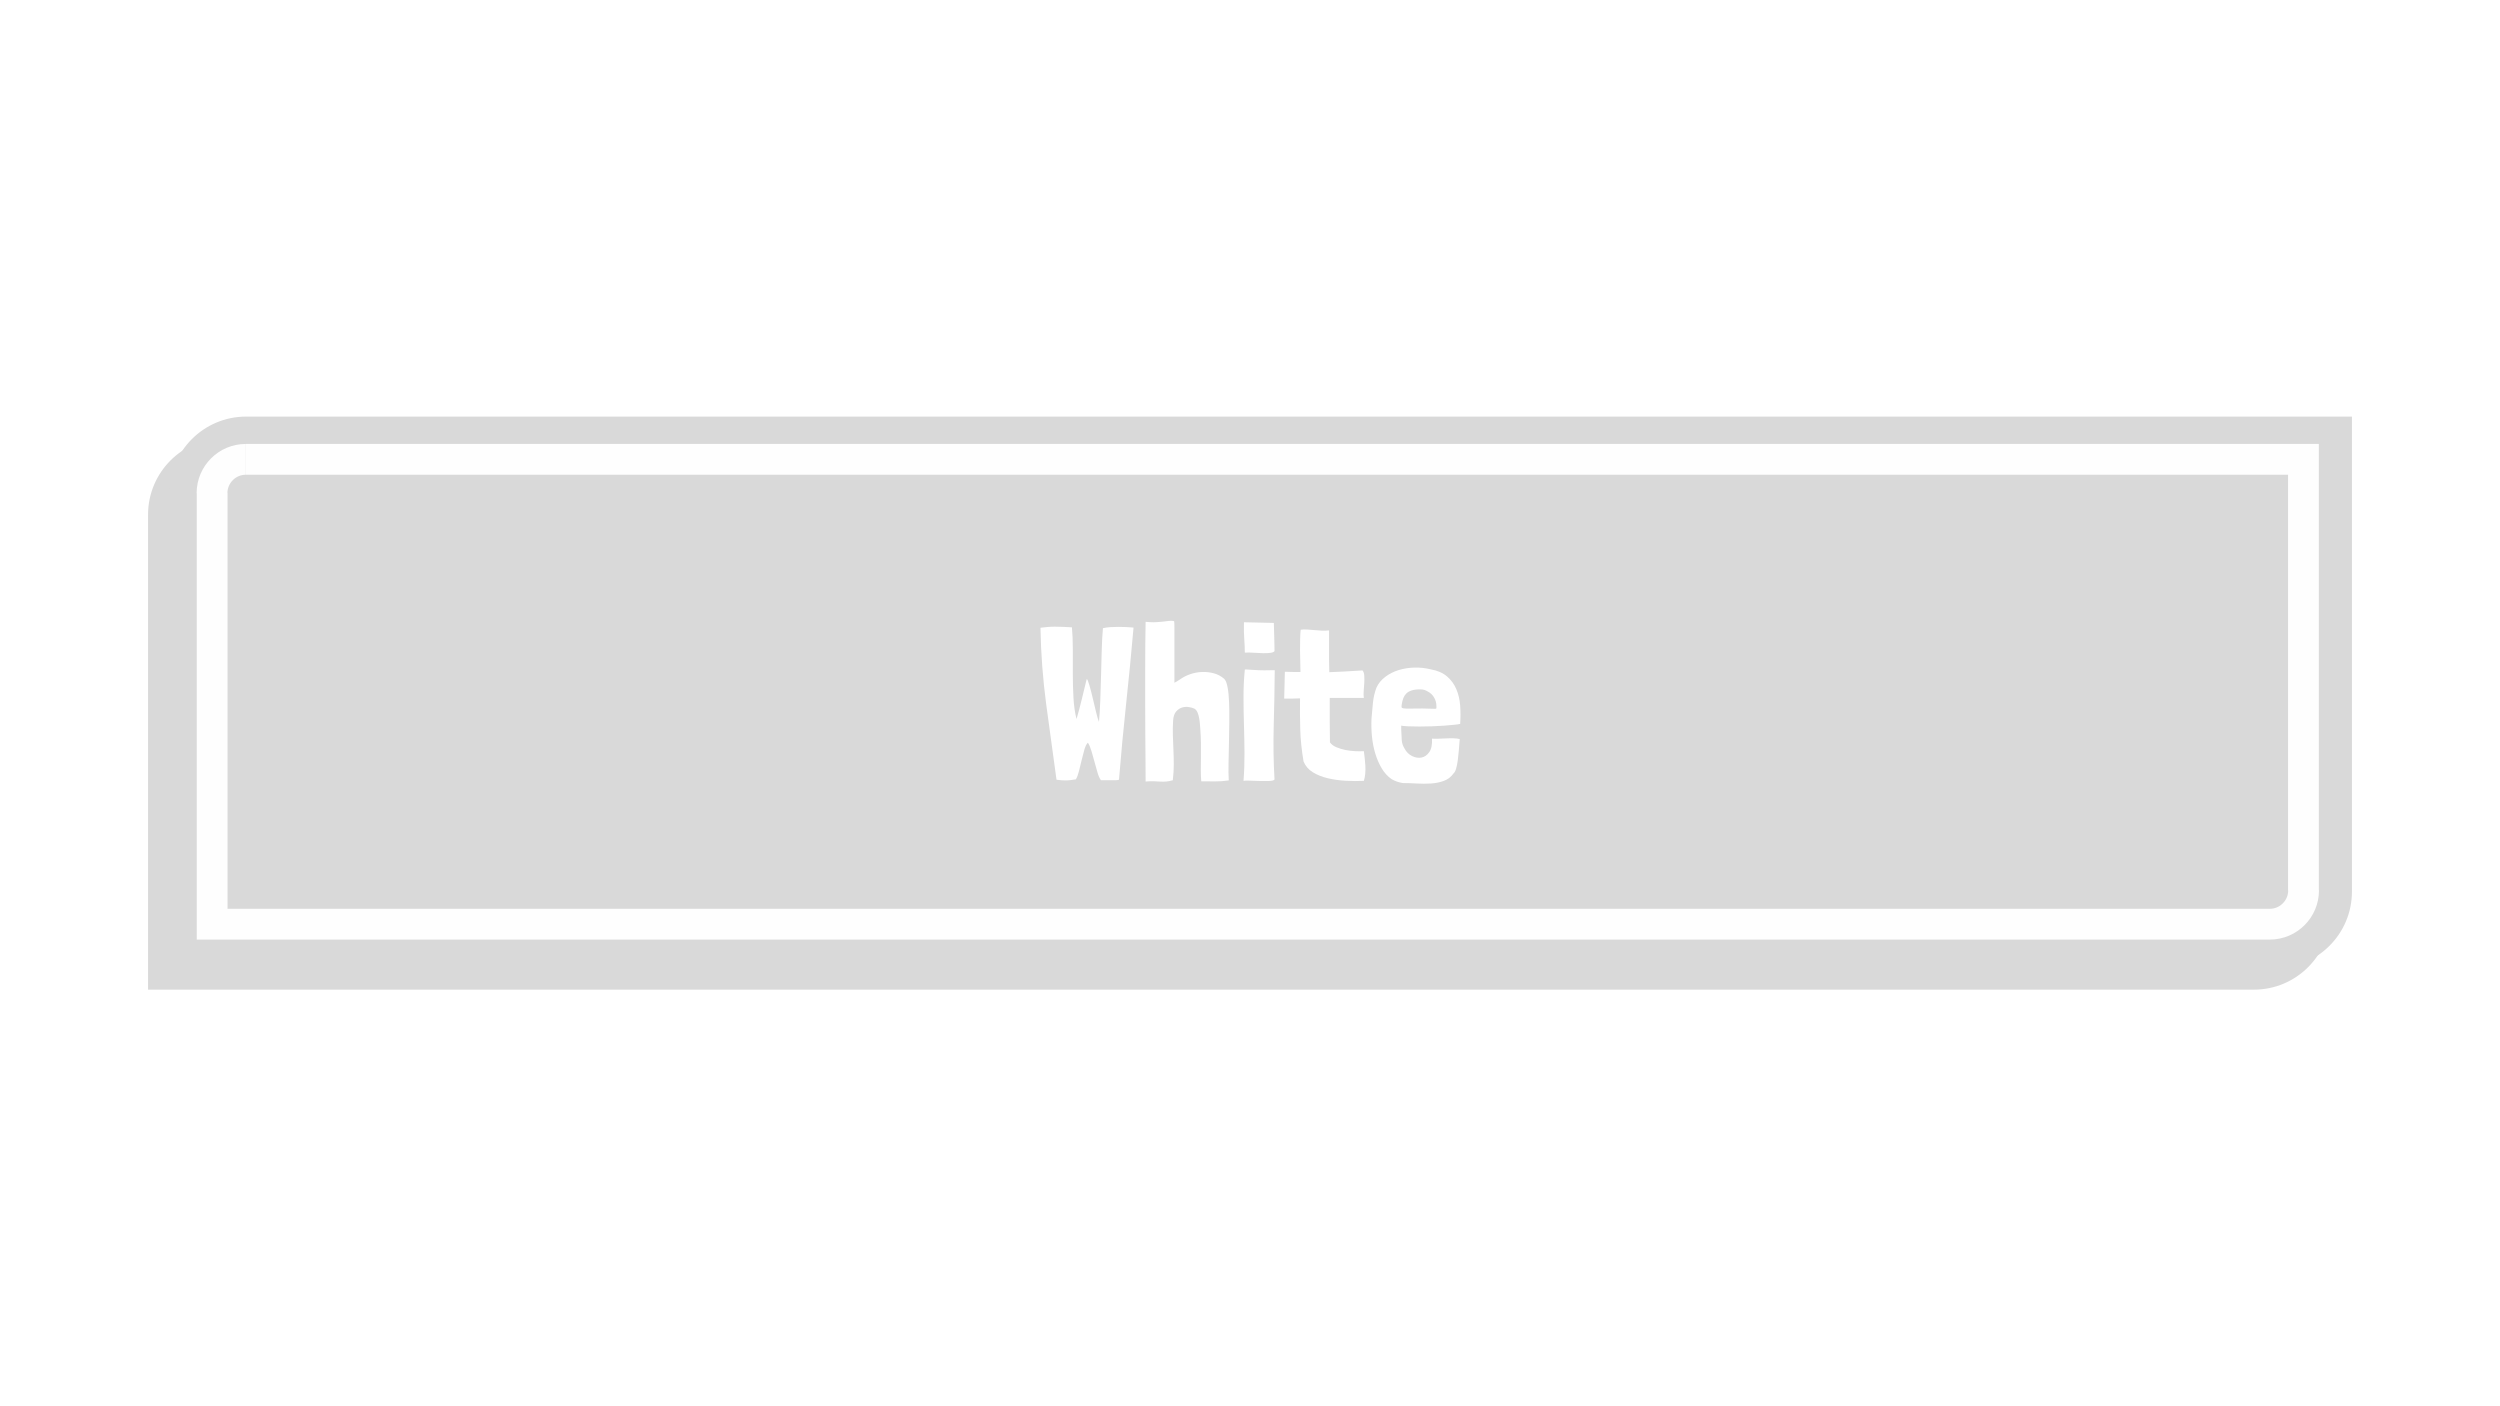<svg version="1.0" preserveAspectRatio="xMidYMid meet" height="1080" viewBox="0 0 1440 810" zoomAndPan="magnify" width="1920" xmlns:xlink="http://www.w3.org/1999/xlink" xmlns="http://www.w3.org/2000/svg"><defs><g></g><clipPath id="393b6ed61e"><path clip-rule="nonzero" d="M 85.27 252 L 1343 252 L 1343 569.957 L 85.27 569.957 Z M 85.27 252"></path></clipPath><clipPath id="5c0b6cd751"><path clip-rule="nonzero" d="M 97 239.969 L 1355 239.969 L 1355 558 L 97 558 Z M 97 239.969"></path></clipPath><clipPath id="410845f9d6"><path clip-rule="nonzero" d="M 85.27 239.969 L 1355.02 239.969 L 1355.02 569.957 L 85.27 569.957 Z M 85.27 239.969"></path></clipPath></defs><rect fill-opacity="1" height="972" y="-81" fill="#ffffff" width="1728" x="-144"></rect><g clip-path="url(#393b6ed61e)"><path fill-rule="nonzero" fill-opacity="1" d="M 1298.266 570.039 L 85.285 570.039 L 85.285 296.406 C 85.285 272.059 105.074 252.27 129.418 252.27 L 1342.398 252.27 L 1342.398 525.902 C 1342.398 550.25 1322.609 570.039 1298.266 570.039 Z M 1298.266 570.039" fill="#d9d9d9"></path></g><g clip-path="url(#5c0b6cd751)"><path fill-rule="nonzero" fill-opacity="1" d="M 1310.582 557.723 L 97.598 557.723 L 97.598 284.09 C 97.598 259.746 117.387 239.957 141.734 239.957 L 1354.715 239.957 L 1354.715 513.59 C 1354.715 537.934 1334.926 557.723 1310.582 557.723 Z M 1310.582 557.723" fill="#d9d9d9"></path></g><g clip-path="url(#410845f9d6)"><path stroke-miterlimit="4" stroke-opacity="1" stroke-width="249.81" stroke="#fefefe" d="M 520.016 4118.014 L 520.016 620 M 17213.02 4118.014 L 395.01 4118.014 M 17487.011 3844.022 C 17487.011 3994.984 17363.982 4118.014 17213.02 4118.014 M 793.019 346.997 L 17486.024 346.997 L 17486.024 3845.01 M 518.973 620.988 C 518.973 470.027 642.003 346.997 791.977 346.997" stroke-linejoin="miter" fill="none" transform="matrix(0.071, 0, 0, 0.071, 85.284, 239.955)" stroke-linecap="butt"></path></g><g fill-opacity="1" fill="#ffffff"><g transform="translate(596.393, 449.777)"><g><path d="M 56.391 -88.312 C 53.598 -88.562 50.766 -88.688 47.891 -88.688 C 46.367 -88.688 44.848 -88.645 43.328 -88.562 C 41.805 -88.477 40.328 -88.27 38.891 -87.938 L 38.891 -87.812 C 38.555 -84.094 38.328 -79.891 38.203 -75.203 C 38.078 -70.516 37.945 -65.719 37.812 -60.812 C 37.688 -55.914 37.539 -51.125 37.375 -46.438 C 37.207 -41.75 36.953 -37.586 36.609 -33.953 C 36.109 -35.223 35.539 -37.164 34.906 -39.781 C 34.27 -42.406 33.633 -45.066 33 -47.766 C 32.375 -50.473 31.742 -52.898 31.109 -55.047 C 30.473 -57.203 29.988 -58.406 29.656 -58.656 C 29.562 -58.57 29.516 -58.488 29.516 -58.406 C 29.516 -58.32 29.473 -58.195 29.391 -58.031 C 28.461 -54.227 27.555 -50.488 26.672 -46.812 C 25.785 -43.145 24.789 -39.41 23.688 -35.609 C 22.758 -39.234 22.172 -43.328 21.922 -47.891 C 21.672 -52.453 21.547 -57.098 21.547 -61.828 C 21.547 -66.555 21.547 -71.242 21.547 -75.891 C 21.547 -80.535 21.375 -84.719 21.031 -88.438 C 19.508 -88.52 17.906 -88.602 16.219 -88.688 C 14.531 -88.77 12.844 -88.812 11.156 -88.812 C 9.719 -88.812 8.301 -88.75 6.906 -88.625 C 5.508 -88.5 4.18 -88.352 2.922 -88.188 L 2.922 -88.062 C 3.172 -73.445 4.266 -58.832 6.203 -44.219 C 8.148 -29.602 10.133 -15.078 12.156 -0.641 L 12.297 -0.641 C 14.148 -0.379 15.754 -0.25 17.109 -0.25 C 18.285 -0.25 19.336 -0.312 20.266 -0.438 C 21.203 -0.57 22.219 -0.723 23.312 -0.891 C 23.988 -1.984 24.578 -3.539 25.078 -5.562 C 25.586 -7.594 26.098 -9.688 26.609 -11.844 C 27.117 -14 27.645 -16.023 28.188 -17.922 C 28.738 -19.828 29.395 -21.16 30.156 -21.922 L 30.281 -21.922 C 31.039 -20.734 31.719 -19.125 32.312 -17.094 C 32.906 -15.07 33.492 -12.984 34.078 -10.828 C 34.672 -8.68 35.238 -6.656 35.781 -4.75 C 36.332 -2.852 36.988 -1.395 37.75 -0.375 L 43.844 -0.375 C 44.688 -0.375 45.469 -0.375 46.188 -0.375 C 46.906 -0.375 47.555 -0.461 48.141 -0.641 C 49.328 -15.336 50.703 -29.945 52.266 -44.469 C 53.828 -59 55.242 -73.57 56.516 -88.188 Z M 56.391 -88.312"></path></g></g></g><g fill-opacity="1" fill="#ffffff"><g transform="translate(655.311, 449.777)"><g><path d="M 21.156 -56.516 C 21.156 -56.848 21.156 -57.898 21.156 -59.672 C 21.156 -61.453 21.156 -63.566 21.156 -66.016 C 21.156 -68.461 21.156 -71.098 21.156 -73.922 C 21.156 -76.754 21.156 -79.414 21.156 -81.906 C 21.156 -84.406 21.156 -86.562 21.156 -88.375 C 21.156 -90.188 21.113 -91.305 21.031 -91.734 C 21.031 -91.984 20.691 -92.129 20.016 -92.172 C 19.336 -92.211 18.578 -92.191 17.734 -92.109 C 16.891 -92.023 16.047 -91.922 15.203 -91.797 C 14.359 -91.672 13.77 -91.609 13.438 -91.609 C 12.414 -91.523 11.566 -91.461 10.891 -91.422 C 10.223 -91.379 9.594 -91.359 9 -91.359 C 8.406 -91.359 7.77 -91.379 7.094 -91.422 C 6.414 -91.461 5.57 -91.523 4.562 -91.609 C 4.477 -87.891 4.414 -83.516 4.375 -78.484 C 4.332 -73.461 4.312 -68.117 4.312 -62.453 C 4.312 -56.797 4.312 -50.988 4.312 -45.031 C 4.312 -39.082 4.332 -33.32 4.375 -27.75 C 4.414 -22.176 4.457 -16.957 4.5 -12.094 C 4.539 -7.238 4.562 -3.082 4.562 0.375 C 6.594 0.207 8.281 0.164 9.625 0.25 C 10.977 0.332 12.203 0.395 13.297 0.438 C 14.398 0.477 15.477 0.457 16.531 0.375 C 17.594 0.289 18.836 0.039 20.266 -0.375 L 20.266 -0.891 C 20.609 -3.672 20.781 -6.457 20.781 -9.25 C 20.781 -12.039 20.719 -14.848 20.594 -17.672 C 20.469 -20.504 20.359 -23.332 20.266 -26.156 C 20.18 -28.988 20.227 -31.883 20.406 -34.844 C 20.57 -37.125 21.16 -38.832 22.172 -39.969 C 23.18 -41.113 24.32 -41.875 25.594 -42.25 C 26.863 -42.633 28.148 -42.719 29.453 -42.5 C 30.766 -42.289 31.758 -42.02 32.438 -41.688 C 32.52 -41.602 32.602 -41.562 32.688 -41.562 C 32.77 -41.562 32.852 -41.52 32.938 -41.438 C 33.613 -40.926 34.141 -40.207 34.516 -39.281 C 34.898 -38.352 35.195 -37.297 35.406 -36.109 C 35.625 -34.93 35.773 -33.727 35.859 -32.5 C 35.941 -31.27 36.023 -30.148 36.109 -29.141 C 36.273 -26.859 36.379 -24.406 36.422 -21.781 C 36.461 -19.164 36.461 -16.551 36.422 -13.938 C 36.379 -11.32 36.359 -8.785 36.359 -6.328 C 36.359 -3.879 36.441 -1.688 36.609 0.25 C 39.566 0.25 42.207 0.27 44.531 0.312 C 46.852 0.352 49.492 0.164 52.453 -0.25 C 52.285 -3.125 52.242 -6.461 52.328 -10.266 C 52.41 -14.066 52.492 -18.016 52.578 -22.109 C 52.66 -26.203 52.723 -30.254 52.766 -34.266 C 52.805 -38.285 52.766 -41.984 52.641 -45.359 C 52.516 -48.734 52.219 -51.625 51.75 -54.031 C 51.289 -56.445 50.641 -58.035 49.797 -58.797 C 48.023 -60.316 46.039 -61.367 43.844 -61.953 C 41.645 -62.547 39.383 -62.801 37.062 -62.719 C 34.738 -62.633 32.477 -62.211 30.281 -61.453 C 28.082 -60.691 26.098 -59.676 24.328 -58.406 C 23.898 -58.07 23.367 -57.734 22.734 -57.391 C 22.109 -57.055 21.582 -56.766 21.156 -56.516 Z M 21.156 -56.516"></path></g></g></g><g fill-opacity="1" fill="#ffffff"><g transform="translate(712.075, 449.777)"><g><path d="M 20.016 -63.734 C 17.316 -63.648 14.992 -63.648 13.047 -63.734 C 11.109 -63.816 9.586 -63.898 8.484 -63.984 C 8.066 -63.984 7.457 -64.023 6.656 -64.109 C 5.852 -64.191 5.281 -64.191 4.938 -64.109 L 4.938 -63.984 C 4.438 -59.004 4.188 -53.875 4.188 -48.594 C 4.188 -43.312 4.27 -37.969 4.438 -32.562 C 4.602 -27.156 4.707 -21.707 4.75 -16.219 C 4.789 -10.727 4.602 -5.32 4.188 0 C 4.77 -0.164 5.945 -0.207 7.719 -0.125 C 9.5 -0.039 11.379 0.02 13.359 0.062 C 15.348 0.102 17.188 0.102 18.875 0.062 C 20.562 0.02 21.617 -0.254 22.047 -0.766 C 21.453 -10.984 21.301 -21.41 21.594 -32.047 C 21.895 -42.691 22.086 -53.125 22.172 -63.344 L 22.172 -63.734 Z M 4.438 -91.359 C 4.352 -87.473 4.414 -84.195 4.625 -81.531 C 4.832 -78.875 4.938 -76.32 4.938 -73.875 C 6.539 -73.957 8.27 -73.93 10.125 -73.797 C 11.988 -73.672 13.742 -73.586 15.391 -73.547 C 17.035 -73.504 18.473 -73.566 19.703 -73.734 C 20.93 -73.91 21.711 -74.25 22.047 -74.75 C 22.047 -76.02 22.023 -77.477 21.984 -79.125 C 21.941 -80.77 21.898 -82.375 21.859 -83.938 C 21.816 -85.5 21.773 -86.938 21.734 -88.25 C 21.691 -89.562 21.672 -90.469 21.672 -90.969 Z M 4.438 -91.359"></path></g></g></g><g fill-opacity="1" fill="#ffffff"><g transform="translate(738.303, 449.777)"><g><path d="M 27.234 -86.672 C 25.805 -86.492 24.375 -86.445 22.938 -86.531 C 21.5 -86.625 20.062 -86.734 18.625 -86.859 C 17.188 -86.984 15.812 -87.086 14.5 -87.172 C 13.195 -87.254 11.992 -87.211 10.891 -87.047 C 10.723 -85.441 10.617 -83.625 10.578 -81.594 C 10.535 -79.57 10.516 -77.461 10.516 -75.266 C 10.516 -73.066 10.555 -70.891 10.641 -68.734 C 10.723 -66.578 10.766 -64.57 10.766 -62.719 C 9.422 -62.719 8.008 -62.719 6.531 -62.719 C 5.051 -62.719 3.469 -62.758 1.781 -62.844 L 1.391 -47.391 C 3.16 -47.391 4.785 -47.391 6.266 -47.391 C 7.742 -47.391 9.16 -47.43 10.516 -47.516 C 10.43 -41.348 10.473 -35.367 10.641 -29.578 C 10.805 -23.797 11.441 -17.656 12.547 -11.156 C 13.641 -8.531 15.43 -6.457 17.922 -4.938 C 20.422 -3.414 23.273 -2.273 26.484 -1.516 C 29.691 -0.754 33.109 -0.27 36.734 -0.062 C 40.367 0.145 43.879 0.164 47.266 0 C 47.68 -1.27 47.953 -2.664 48.078 -4.188 C 48.211 -5.707 48.234 -7.223 48.141 -8.734 C 48.055 -10.254 47.93 -11.734 47.766 -13.172 C 47.598 -14.609 47.43 -15.922 47.266 -17.109 C 45.828 -17.023 44.156 -17.023 42.25 -17.109 C 40.352 -17.191 38.473 -17.422 36.609 -17.797 C 34.754 -18.18 33.023 -18.711 31.422 -19.391 C 29.816 -20.066 28.594 -20.992 27.75 -22.172 C 27.664 -25.973 27.625 -30.047 27.625 -34.391 C 27.625 -38.742 27.625 -43.203 27.625 -47.766 L 47.266 -47.766 C 47.086 -48.867 47.062 -50.203 47.188 -51.766 C 47.32 -53.328 47.43 -54.863 47.516 -56.375 C 47.598 -57.895 47.598 -59.312 47.516 -60.625 C 47.43 -61.938 47.094 -62.93 46.5 -63.609 C 42.188 -63.348 38.57 -63.133 35.656 -62.969 C 32.75 -62.801 29.988 -62.676 27.375 -62.594 C 27.375 -63.852 27.348 -65.078 27.297 -66.266 C 27.254 -67.453 27.234 -68.594 27.234 -69.688 Z M 27.234 -86.672"></path></g></g></g><g fill-opacity="1" fill="#ffffff"><g transform="translate(787.338, 449.777)"><g><path d="M 19.766 -31.797 C 20.609 -31.629 21.957 -31.504 23.812 -31.422 C 25.676 -31.336 27.77 -31.297 30.094 -31.297 C 32.414 -31.297 34.844 -31.336 37.375 -31.422 C 39.906 -31.504 42.289 -31.629 44.531 -31.797 C 46.77 -31.973 48.711 -32.145 50.359 -32.312 C 52.004 -32.477 53.125 -32.645 53.719 -32.812 C 53.977 -36.363 53.977 -39.867 53.719 -43.328 C 53.469 -46.797 52.727 -49.961 51.5 -52.828 C 50.281 -55.703 48.488 -58.148 46.125 -60.172 C 43.758 -62.203 40.633 -63.555 36.75 -64.234 C 33.707 -64.992 30.578 -65.332 27.359 -65.25 C 24.148 -65.164 21.109 -64.68 18.234 -63.797 C 15.367 -62.91 12.797 -61.598 10.516 -59.859 C 8.234 -58.129 6.547 -56.039 5.453 -53.594 C 4.43 -50.812 3.773 -47.961 3.484 -45.047 C 3.191 -42.129 2.914 -39.109 2.656 -35.984 C 2.488 -32.516 2.57 -29.051 2.906 -25.594 C 3.25 -22.133 3.883 -18.863 4.812 -15.781 C 5.738 -12.695 6.961 -9.863 8.484 -7.281 C 10.004 -4.707 11.906 -2.617 14.188 -1.016 C 16.219 0.172 18.414 0.93 20.781 1.266 C 23.145 1.266 25.738 1.348 28.562 1.516 C 31.395 1.691 34.16 1.691 36.859 1.516 C 39.566 1.348 42.062 0.844 44.344 0 C 46.625 -0.844 48.484 -2.281 49.922 -4.312 C 50.516 -4.812 51 -5.719 51.375 -7.031 C 51.758 -8.344 52.078 -9.906 52.328 -11.719 C 52.578 -13.531 52.785 -15.492 52.953 -17.609 C 53.129 -19.723 53.301 -21.879 53.469 -24.078 C 52.539 -24.328 51.359 -24.473 49.922 -24.516 C 48.484 -24.555 46.984 -24.535 45.422 -24.453 C 43.859 -24.367 42.359 -24.305 40.922 -24.266 C 39.484 -24.223 38.344 -24.242 37.5 -24.328 C 37.664 -20.859 37.133 -18.258 35.906 -16.531 C 34.688 -14.801 33.191 -13.766 31.422 -13.422 C 29.648 -13.086 27.832 -13.383 25.969 -14.312 C 24.113 -15.25 22.68 -16.688 21.672 -18.625 C 20.734 -20.145 20.203 -21.707 20.078 -23.312 C 19.953 -24.914 19.848 -26.984 19.766 -29.516 Z M 35.094 -51.438 C 36.613 -50.676 37.816 -49.535 38.703 -48.016 C 39.586 -46.492 40.031 -44.891 40.031 -43.203 C 40.031 -42.523 40.031 -42.082 40.031 -41.875 C 40.031 -41.664 39.797 -41.539 39.328 -41.5 C 38.867 -41.457 38.086 -41.477 36.984 -41.562 C 35.891 -41.645 34.25 -41.688 32.062 -41.688 C 28.844 -41.688 26.41 -41.664 24.766 -41.625 C 23.117 -41.582 21.914 -41.625 21.156 -41.75 C 20.395 -41.875 19.992 -42.125 19.953 -42.5 C 19.91 -42.883 19.973 -43.539 20.141 -44.469 C 20.316 -45.57 20.594 -46.629 20.969 -47.641 C 21.352 -48.648 21.922 -49.535 22.672 -50.297 C 23.43 -51.055 24.445 -51.645 25.719 -52.062 C 26.988 -52.488 28.633 -52.703 30.656 -52.703 C 31.594 -52.703 32.395 -52.598 33.062 -52.391 C 33.738 -52.18 34.414 -51.863 35.094 -51.438 Z M 35.094 -51.438"></path></g></g></g></svg>